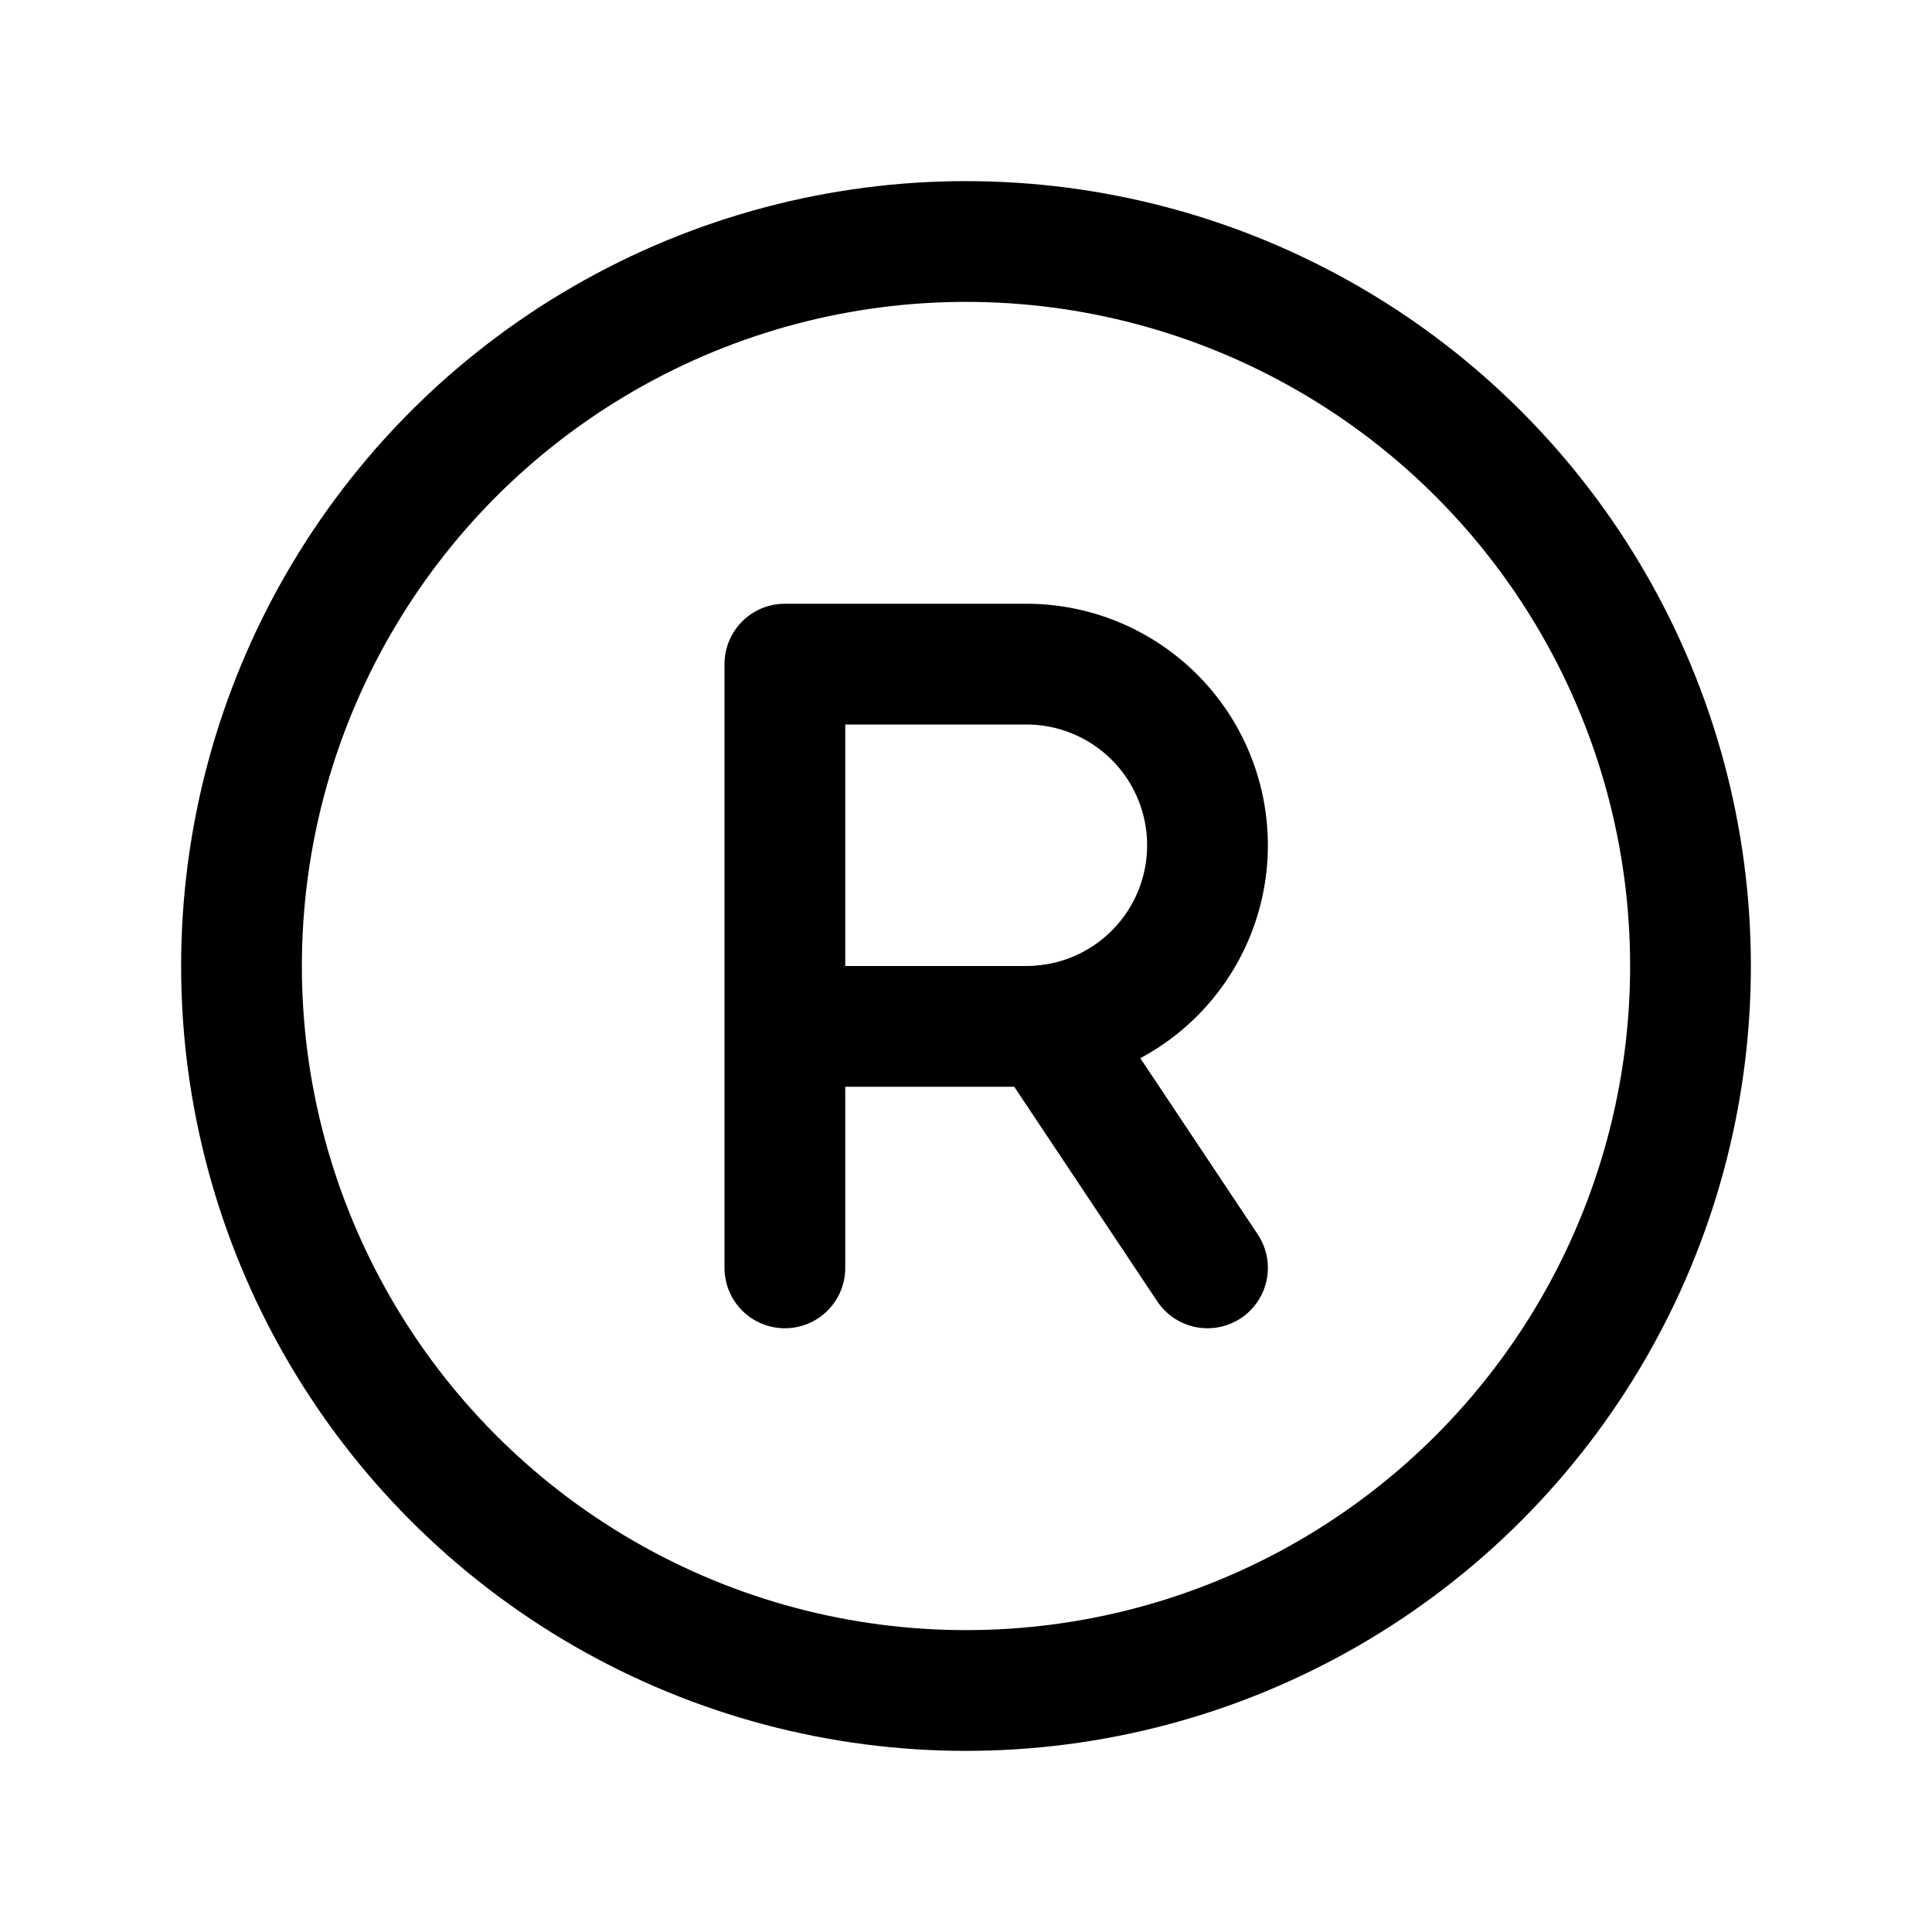 <svg xmlns="http://www.w3.org/2000/svg" viewBox="0 0 256 256"><rect width="256" height="256" fill="none"/><circle cx="128" cy="128" r="96" fill="none" stroke="currentColor" stroke-linecap="round" stroke-linejoin="round" stroke-width="16"/><path d="M104,136h32a24,24,0,0,0,0-48H104v80" fill="none" stroke="currentColor" stroke-linecap="round" stroke-linejoin="round" stroke-width="16"/><line x1="138.58" y1="135.86" x2="160" y2="168" fill="none" stroke="currentColor" stroke-linecap="round" stroke-linejoin="round" stroke-width="16"/></svg>